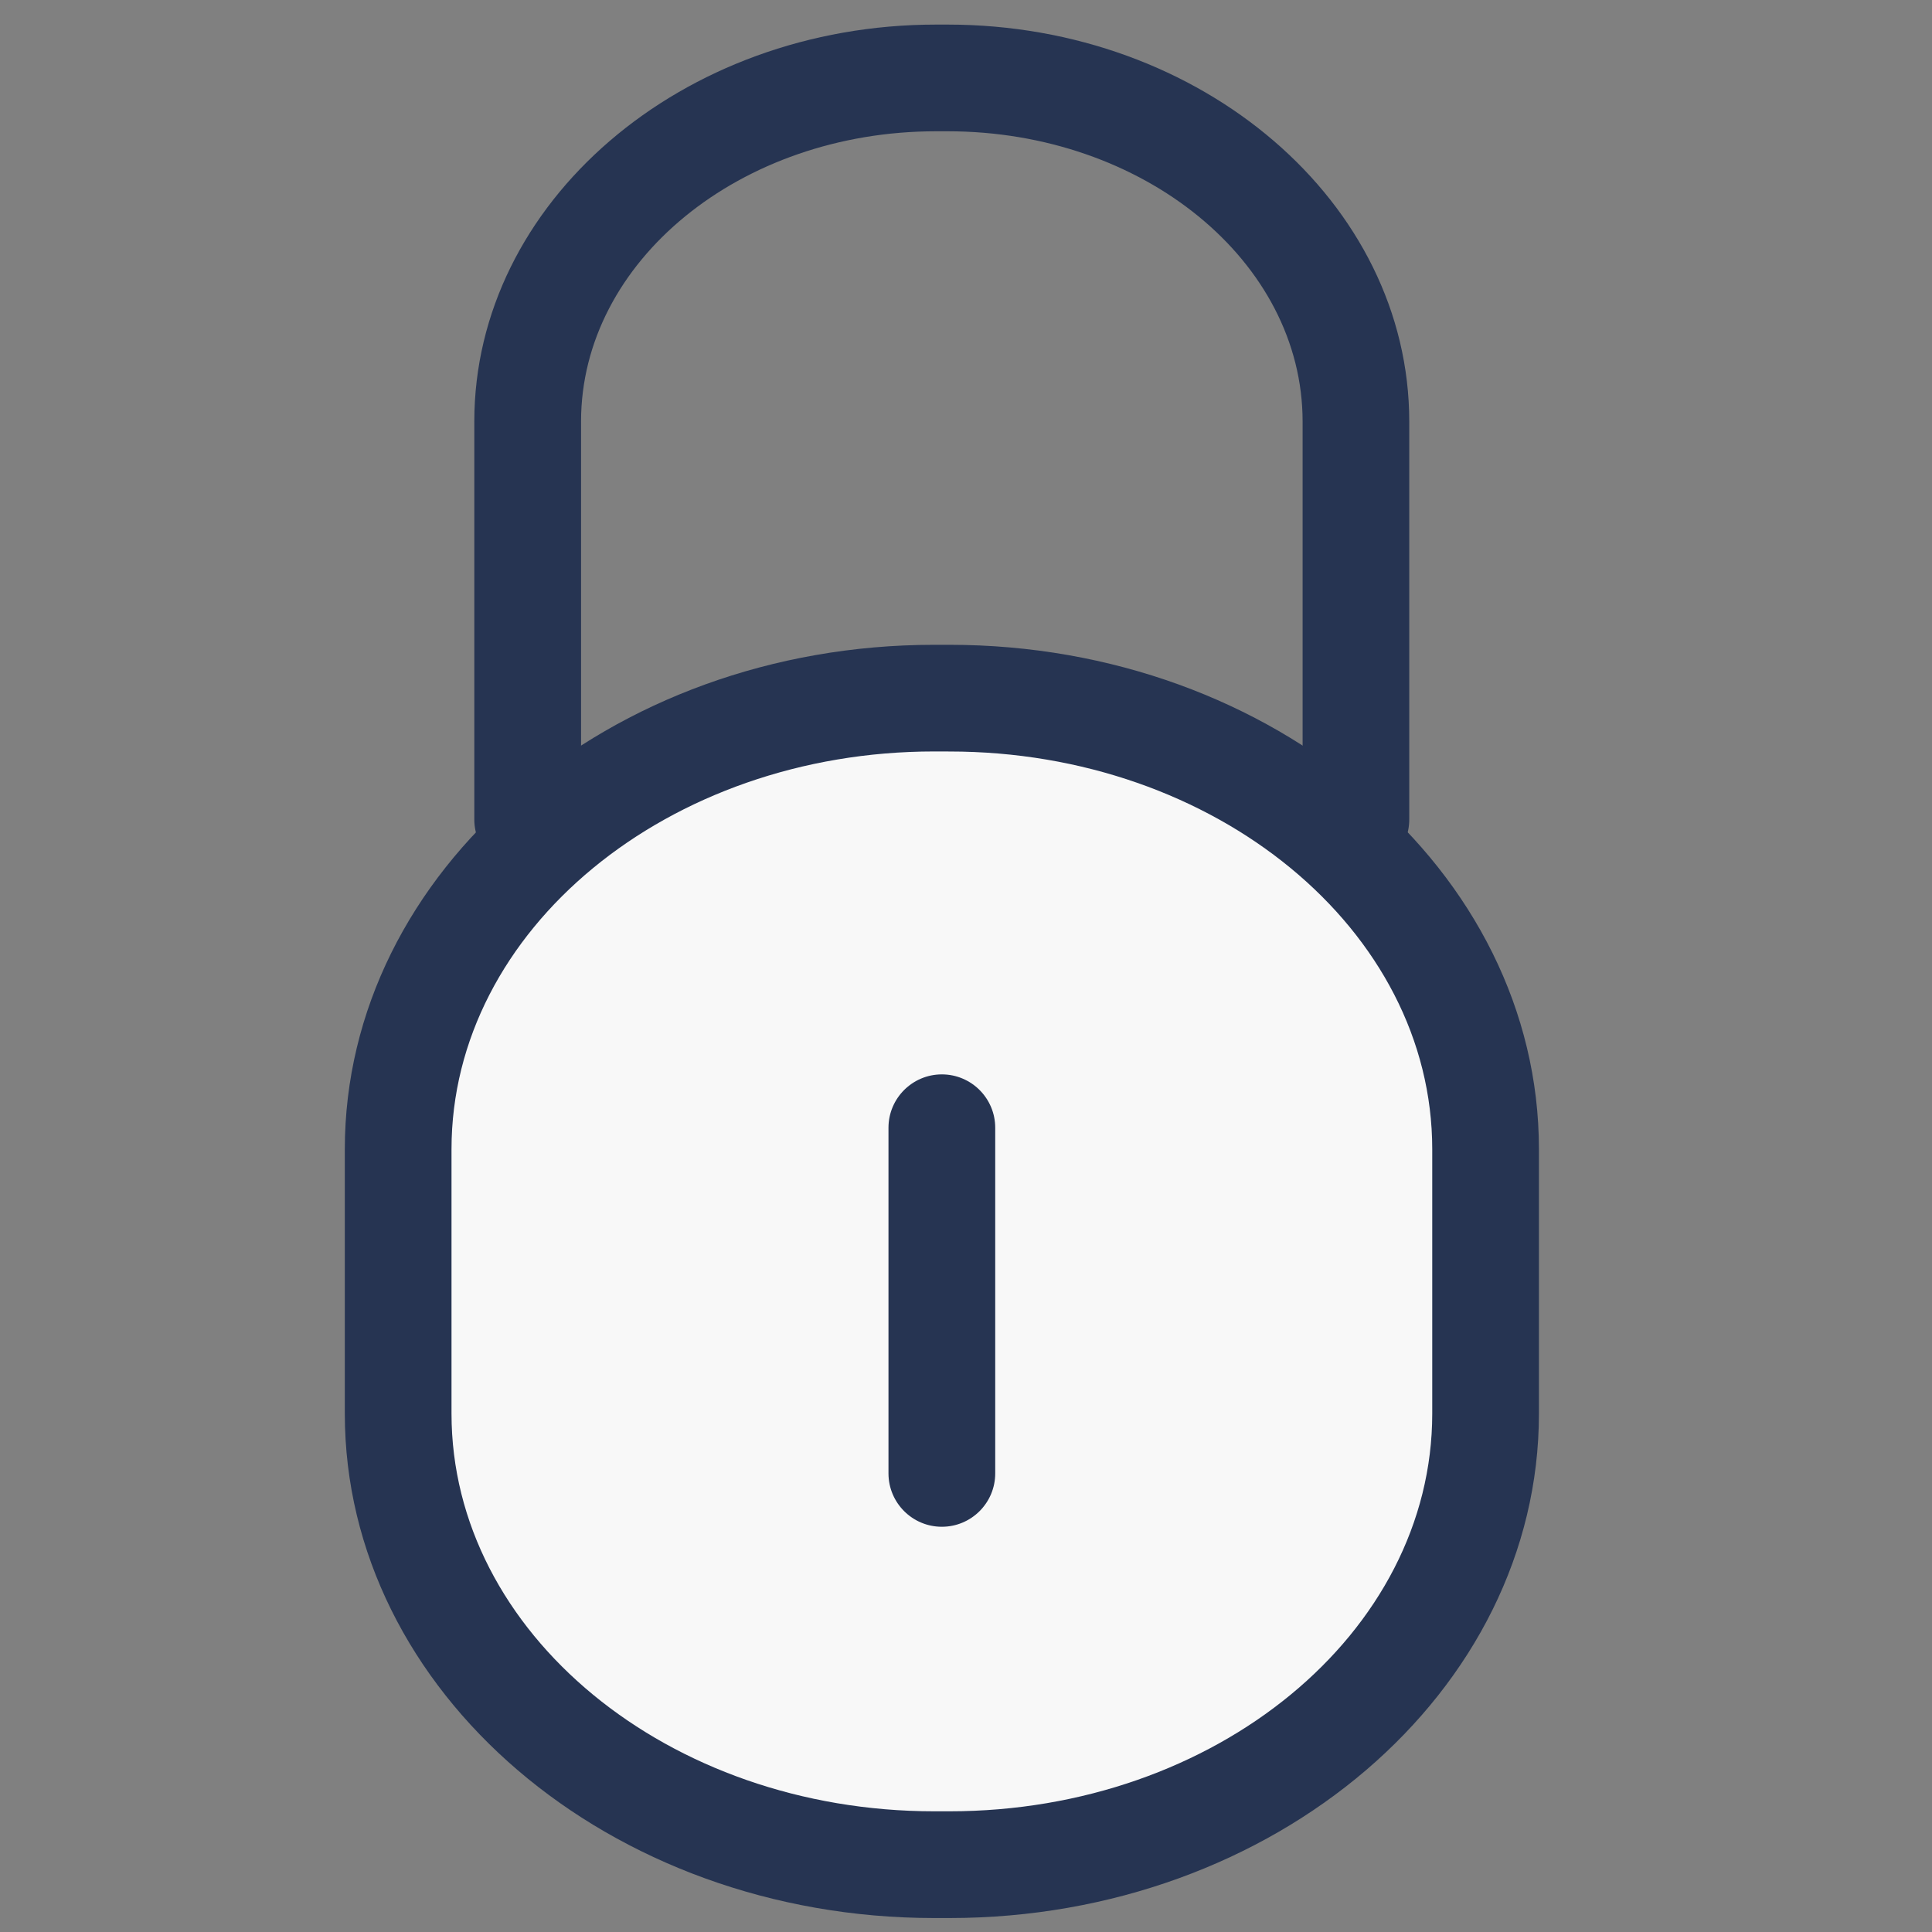 <svg width="40" height="40" viewBox="0 0 40 40" fill="none" xmlns="http://www.w3.org/2000/svg">
<rect x="0" y="0" width="40" height="40" fill="#808080" stroke="none"/>
<path d="M30.758 29.267C30.758 34.425 25.791 38.606 19.657 38.606H19.342C13.212 38.606 8.244 34.425 8.244 29.267V23.793C8.244 18.638 13.212 14.454 19.342 14.454H19.657C25.791 14.454 30.758 18.638 30.758 23.793V29.267Z" fill="#F8F8F8"/>
<path d="M28.073 18.07C27.463 18.07 26.969 17.576 26.969 16.965V8.727C26.969 5.413 23.672 2.718 19.619 2.718H19.381C15.327 2.718 12.03 5.413 12.03 8.727V16.965C12.03 17.576 11.535 18.07 10.925 18.07C10.315 18.07 9.82 17.576 9.82 16.965V8.727C9.82 4.195 14.109 0.509 19.38 0.509H19.619C24.889 0.509 29.177 4.196 29.177 8.727V16.965C29.178 17.576 28.684 18.07 28.073 18.07Z" fill="#263452"/>
<path d="M19.5 31.61C18.89 31.61 18.395 31.115 18.395 30.505V23.349C18.395 22.739 18.89 22.244 19.5 22.244C20.11 22.244 20.605 22.739 20.605 23.349V30.505C20.605 31.115 20.11 31.61 19.5 31.61Z" fill="#263452"/>
<path d="M19.657 39.711H19.342C12.613 39.711 7.139 35.026 7.139 29.267V23.794C7.139 18.034 12.613 13.35 19.342 13.35H19.657C26.387 13.35 31.862 18.034 31.862 23.794V29.267C31.862 35.026 26.386 39.711 19.657 39.711ZM19.342 15.558C13.831 15.558 9.348 19.253 9.348 23.793V29.267C9.348 33.807 13.831 37.501 19.342 37.501H19.657C25.169 37.501 29.653 33.807 29.653 29.267V23.794C29.653 19.253 25.169 15.559 19.657 15.559L19.342 15.558Z" fill="#263452"/>
</svg>
